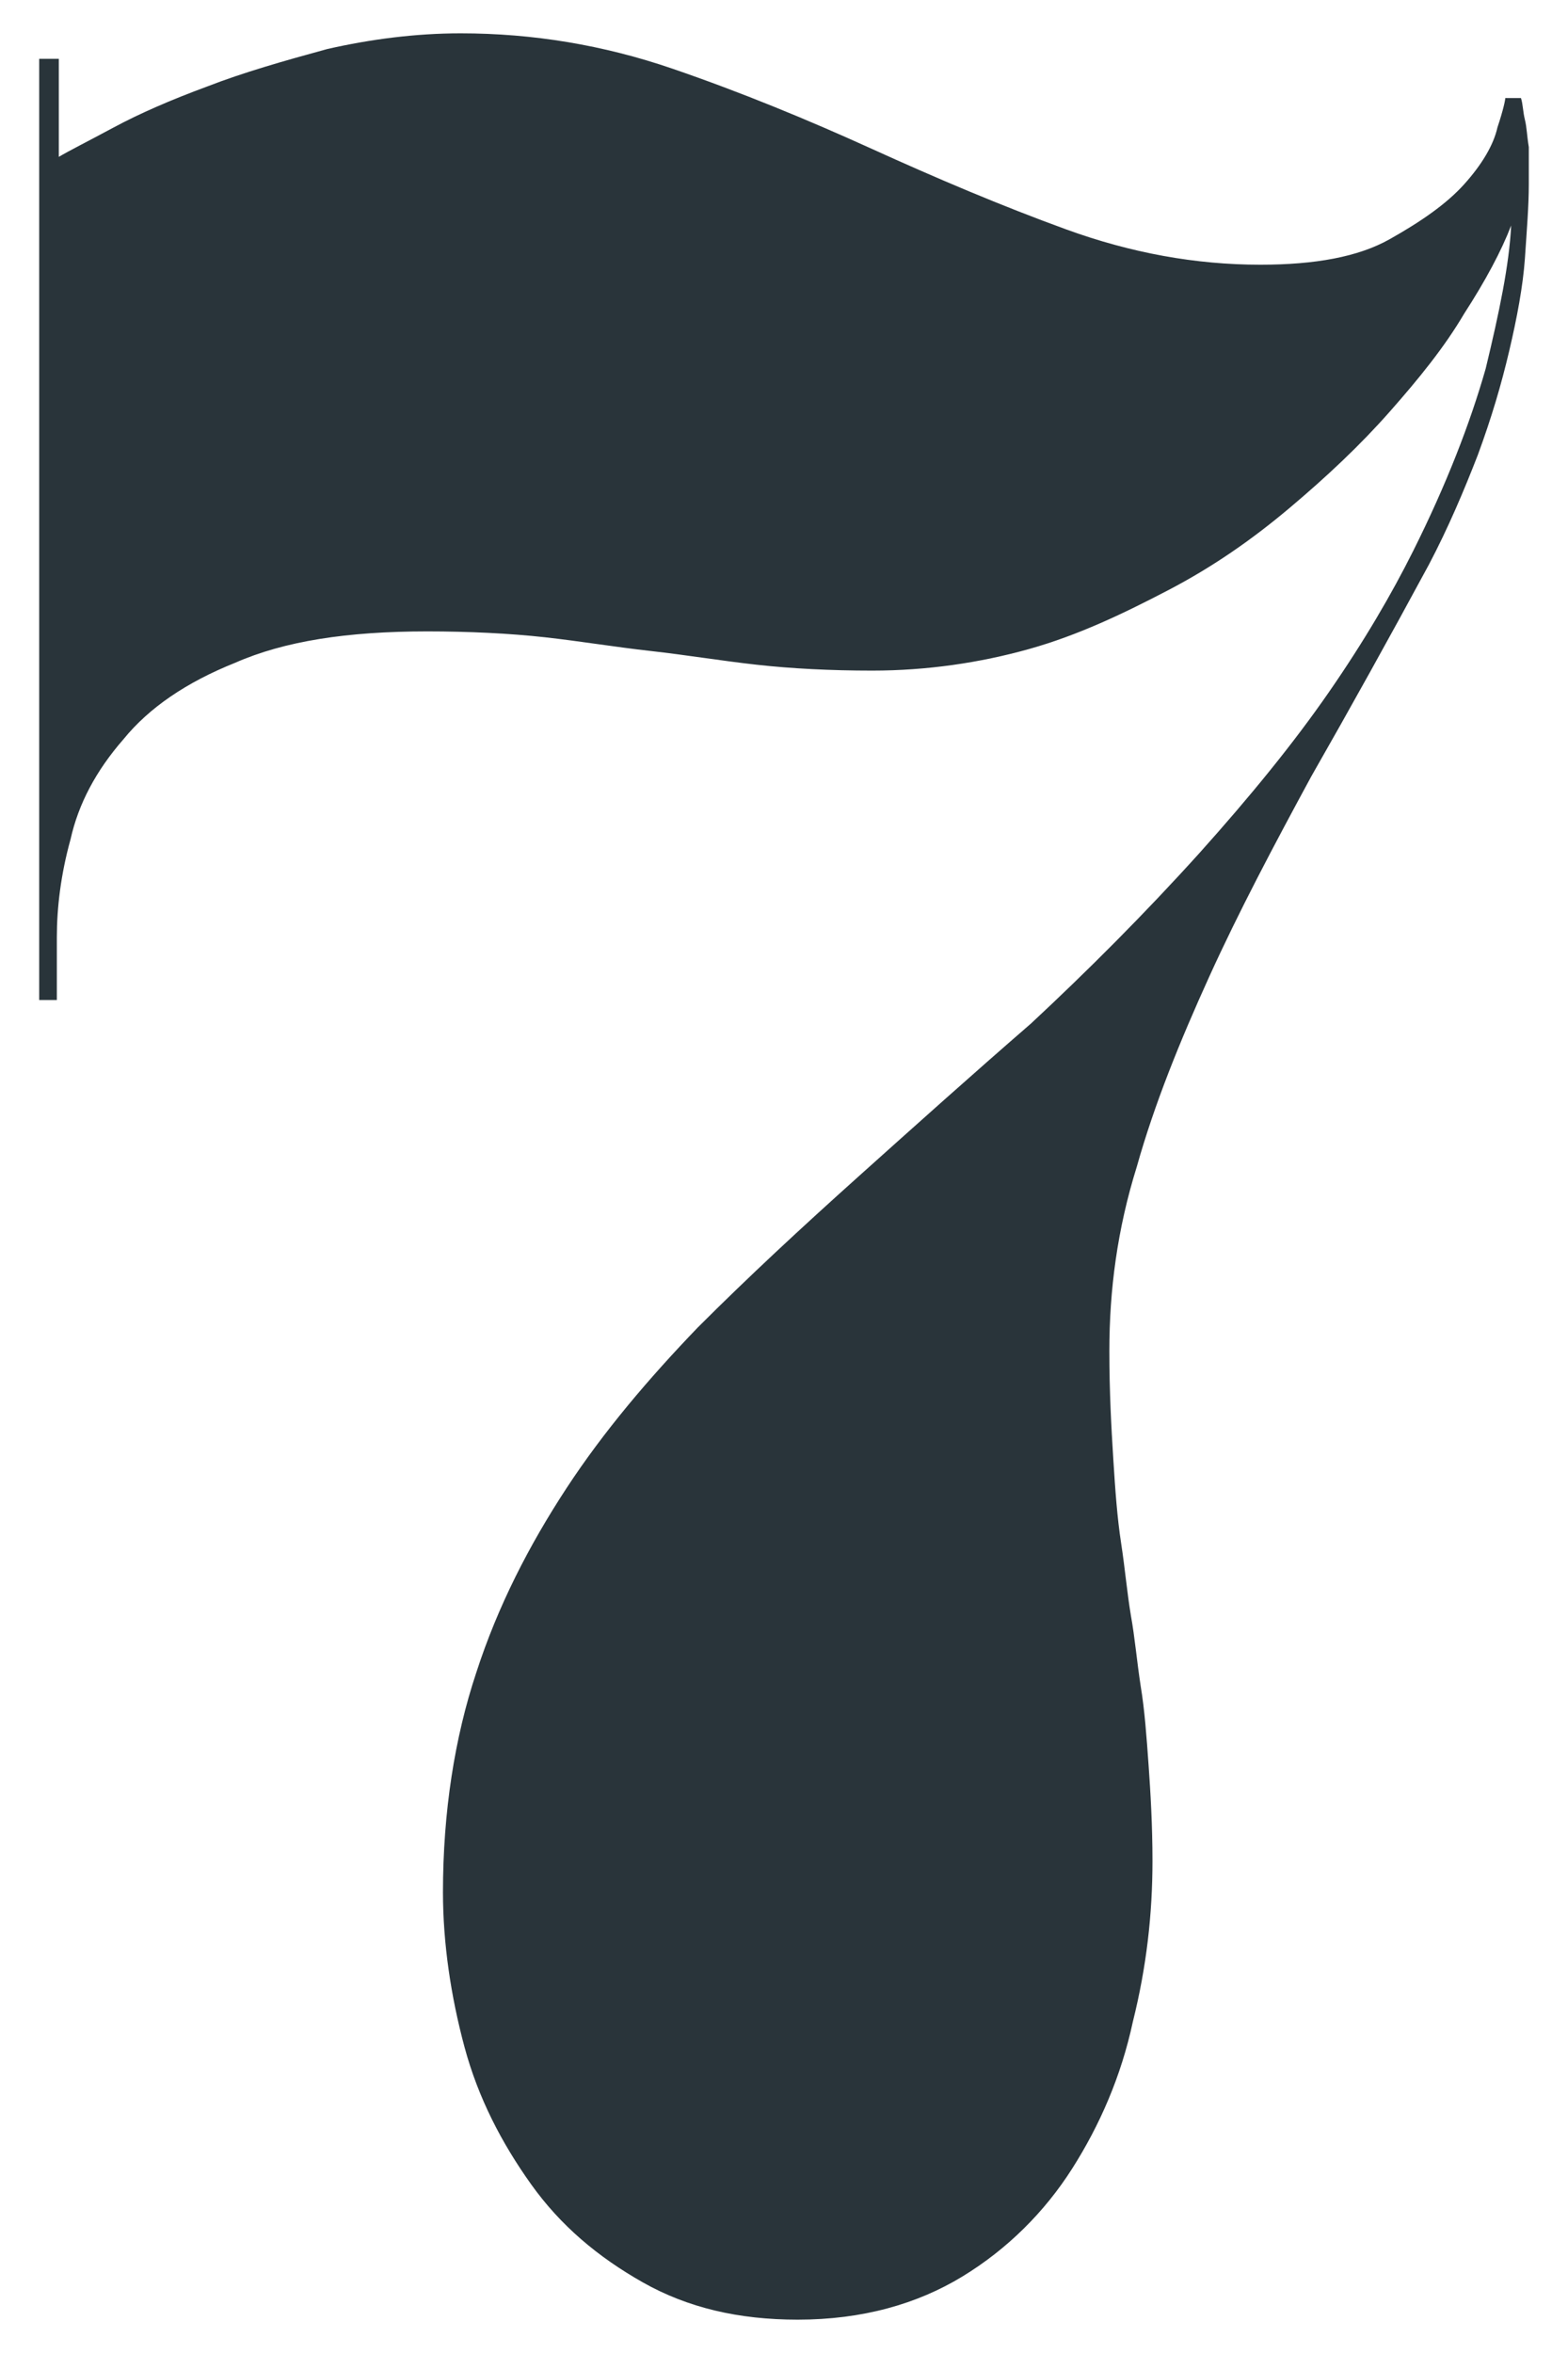 <svg id="Layer_1" xmlns="http://www.w3.org/2000/svg" viewBox="0 0 80 120"><style>.st0{fill:#29343a}</style><path class="st0" d="M61.2 43.5c2.6-2.9 4.8-5.6 6.6-8.2 1.8-2.6 3.2-5 4.3-7.2 1.7-3.4 2.9-6.5 3.7-9.3.7-2.9 1.2-5.3 1.3-7.3-.5 1.3-1.3 2.8-2.4 4.5-1 1.7-2.3 3.3-3.8 5-1.5 1.7-3.2 3.3-5.1 4.9-1.9 1.6-3.9 3-6.2 4.2s-4.6 2.3-7.1 3c-2.5.7-5.2 1.1-8 1.1-2.1 0-4.1-.1-5.9-.3-1.8-.2-3.6-.5-5.4-.7s-3.6-.5-5.4-.7c-1.8-.2-3.9-.3-6-.3-4.1 0-7.3.5-9.8 1.6-2.5 1-4.4 2.3-5.7 3.9C4.9 39.3 4 41 3.6 42.8c-.5 1.8-.7 3.5-.7 5V51H2V3h1v5c.5-.3 1.5-.8 2.8-1.5 1.3-.7 2.9-1.4 4.8-2.1 1.8-.7 3.9-1.3 6.1-1.9 2.2-.5 4.5-.8 6.8-.8 3.7 0 7.3.6 10.8 1.8 3.5 1.2 6.9 2.6 10.2 4.1 3.3 1.5 6.6 2.9 9.9 4.1 3.3 1.2 6.6 1.8 9.9 1.8 2.8 0 5-.4 6.6-1.3 1.6-.9 2.9-1.8 3.8-2.8.9-1 1.5-2 1.7-2.9.3-.9.4-1.4.4-1.5h.8c.1.3.1.7.2 1.1.1.4.1.8.2 1.4v1.9c0 1.1-.1 2.3-.2 3.8-.1 1.4-.4 3-.8 4.7s-.9 3.4-1.6 5.3c-.7 1.8-1.5 3.7-2.5 5.6-2 3.7-4 7.3-6 10.8-1.9 3.5-3.7 6.9-5.2 10.2-1.5 3.3-2.8 6.5-3.7 9.7-1 3.2-1.4 6.3-1.4 9.4 0 2.1.1 3.9.2 5.5s.2 3 .4 4.3c.2 1.3.3 2.5.5 3.7.2 1.1.3 2.3.5 3.6.2 1.2.3 2.6.4 4 .1 1.4.2 3.1.2 4.9 0 2.7-.3 5.4-1 8.2-.6 2.8-1.7 5.3-3.1 7.5-1.4 2.2-3.3 4.1-5.6 5.5-2.3 1.4-5.1 2.2-8.4 2.2-3 0-5.6-.6-7.9-1.9-2.3-1.3-4.2-2.9-5.7-5s-2.7-4.4-3.4-7-1.1-5.3-1.1-7.9c0-4.1.6-7.9 1.7-11.2 1.1-3.4 2.7-6.5 4.6-9.4 1.9-2.9 4.2-5.6 6.7-8.2 2.6-2.6 5.3-5.1 8.2-7.7 2.9-2.6 5.8-5.2 8.8-7.8 2.9-2.7 5.8-5.6 8.6-8.7z"/></svg>